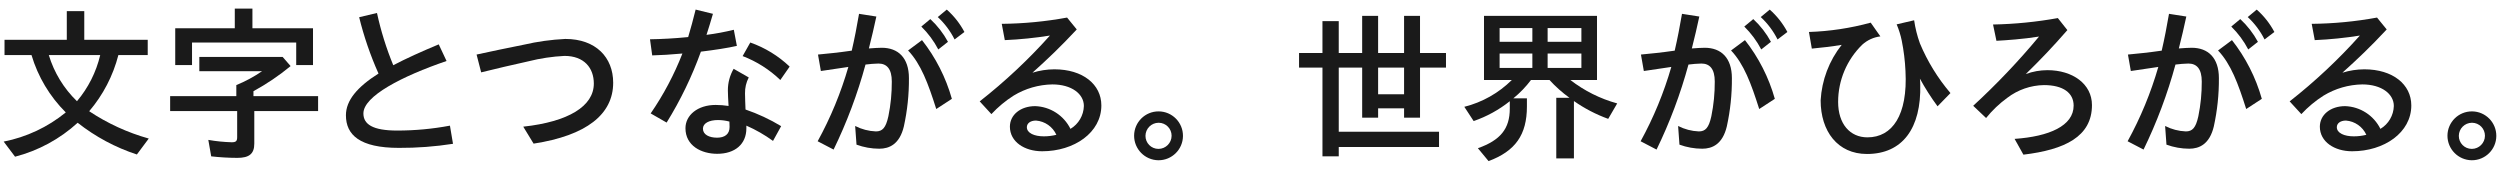 <?xml version="1.0" encoding="UTF-8"?><svg xmlns="http://www.w3.org/2000/svg" width="442" height="30" viewBox="0 0 442 30"><path d="M.65,25.034c4.028-.79,7.8-2.562,10.979-5.159-2.836-2.82-4.919-6.307-6.059-10.14H.8v-2.7h11.01V1.964h3.09v5.071h11.218v2.7h-5.189c-.942,3.66-2.706,7.056-5.16,9.93,3.235,2.151,6.789,3.781,10.53,4.829l-2.1,2.82c-3.792-1.241-7.335-3.14-10.468-5.61-3.146,2.872-6.947,4.932-11.071,6l-2.01-2.67ZM17.719,9.735h-9.09c.936,3.1,2.651,5.909,4.981,8.159,1.991-2.359,3.399-5.154,4.109-8.159" fill="#1a1a1a"/><path d="M37.34,27.643l-.51-2.91c1.368.242,2.752.382,4.14.42.75,0,.96-.21.96-.9v-4.619h-11.849v-2.64h11.7v-1.95c1.603-.655,3.131-1.48,4.559-2.46h-11.1v-2.52h14.729l1.41,1.619c-2.042,1.688-4.242,3.175-6.569,4.441v.87h11.429v2.64h-11.28v5.759c0,1.8-.9,2.52-3,2.52-1.543-.005-3.085-.096-4.619-.27M30.98,4.994h10.53V1.515h3.119v3.479h10.71v6.51h-2.969v-3.989h-18.42v3.99h-2.97v-6.511Z" fill="#1a1a1a"/><path d="M61.16,20.384c0-2.64,2.01-5.01,5.76-7.38-1.437-3.211-2.581-6.544-3.42-9.96l3.15-.75c.686,3.159,1.649,6.251,2.88,9.24,2.279-1.2,5.01-2.429,8.039-3.69l1.381,2.94c-7.891,2.7-14.7,6.21-14.7,9.27,0,1.89,1.59,3.029,5.97,3.029,3.13,0,6.254-.29,9.33-.868l.54,3.21c-3.166.494-6.366.735-9.57.72-6.929,0-9.36-2.311-9.36-5.76" fill="#1a1a1a"/><path d="M92.51,22.394c8.009-.87,12.479-3.63,12.479-7.62,0-2.76-1.709-4.89-5.19-4.89-2.156.108-4.297.43-6.39.96-3.059.66-5.609,1.29-8.339,1.95l-.81-3.15c2.609-.569,5.34-1.14,8.34-1.739,2.415-.559,4.874-.901,7.35-1.021,5.4,0,8.46,3.271,8.46,7.74,0,5.58-4.71,9.33-14.07,10.77l-1.83-3Z" fill="#1a1a1a"/><path d="M115.039,20.054c2.273-3.302,4.156-6.855,5.611-10.59-1.981.179-3.871.3-5.34.33l-.39-2.85c2.01-.03,4.379-.15,6.749-.39.45-1.53.9-3.119,1.32-4.86l3.06.75c-.39,1.321-.75,2.55-1.14,3.72,1.626-.207,3.239-.507,4.83-.9l.54,2.849c-1.56.36-3.9.72-6.36,1.02-1.577,4.38-3.608,8.583-6.059,12.54l-2.821-1.619ZM121.19,22.663c0-2.279,2.13-4.109,5.339-4.109.763.002,1.526.062,2.28.179-.06-.989-.12-2.16-.12-2.729-.011-1.348.342-2.675,1.02-3.84l2.67,1.529c-.453.87-.68,1.84-.66,2.821,0,.929.059,1.8.09,2.849,2.199.752,4.311,1.738,6.3,2.941l-1.44,2.609c-1.468-1.067-3.047-1.972-4.71-2.7v.479c0,2.79-2.01,4.5-5.16,4.5-2.79,0-5.609-1.41-5.609-4.53M126.769,24.343c1.381,0,2.22-.63,2.22-1.891,0-.239,0-.569-.03-.96-.656-.174-1.331-.264-2.01-.269-1.589,0-2.67.57-2.67,1.53,0,1.05,1.11,1.59,2.49,1.59M131.299,9.913l1.351-2.398c2.595.912,4.967,2.364,6.96,4.259l-1.65,2.37c-1.914-1.842-4.179-3.28-6.66-4.229" fill="#1a1a1a"/><path d="M144.56,24.974c2.29-4.166,4.111-8.573,5.429-13.14-1.83.27-3.54.51-4.859.72l-.51-2.91c1.38-.119,3.93-.39,5.97-.69.48-2.07.9-4.229,1.289-6.509l3.061.479c-.391,1.861-.84,3.721-1.321,5.641.87-.061,1.651-.12,2.281-.12,2.879,0,4.8,1.769,4.8,5.369.02,2.875-.282,5.742-.9,8.55-.75,3.12-2.55,3.929-4.35,3.929-1.371-.004-2.731-.247-4.019-.719l-.24-3.3c1.136.581,2.385.909,3.66.96,1.17,0,1.769-.63,2.22-2.7.41-2.014.611-4.065.6-6.12,0-2.219-.87-3.179-2.37-3.179-.762.02-1.523.08-2.279.179-1.405,5.176-3.293,10.208-5.64,15.03l-2.822-1.47ZM160.55,8.924l2.46-1.83c2.423,3.08,4.218,6.607,5.28,10.38l-2.76,1.8c-1.44-4.53-2.7-7.949-4.98-10.35M162.89,4.695l1.59-1.321c1.254,1.16,2.308,2.518,3.12,4.021l-1.71,1.349c-.784-1.497-1.796-2.863-3-4.049M165.8,3.015l1.59-1.32c1.269,1.123,2.325,2.464,3.12,3.96l-1.74,1.319c-.744-1.488-1.75-2.829-2.97-3.959" fill="#1a1a1a"/><path d="M178.55,22.394c0-2.1,1.89-3.63,4.47-3.63,2.66.091,5.056,1.635,6.239,4.02,1.431-.855,2.326-2.383,2.37-4.05,0-2.1-2.13-3.81-5.58-3.81-2.415.043-4.775.726-6.84,1.98-1.444.918-2.765,2.017-3.93,3.27l-2.069-2.25c4.473-3.508,8.629-7.402,12.419-11.639-2.642.422-5.306.693-7.979.809l-.54-2.88c3.874-.037,7.738-.408,11.549-1.109l1.71,2.1c-2.88,3.089-5.13,5.219-7.83,7.649,1.253-.391,2.557-.593,3.87-.6,5.04,0,8.31,2.67,8.31,6.39,0,4.8-4.8,8.1-10.47,8.1-3.09,0-5.7-1.65-5.7-4.35M184.549,24.104c.748.003,1.494-.088,2.22-.271-.653-1.432-2.031-2.397-3.6-2.519-1.019,0-1.62.51-1.62,1.17,0,1.05,1.32,1.62,3,1.62" fill="#1a1a1a"/><path d="M200.51,23.984c.016-2.386,1.963-4.307,4.349-4.291,2.386.016,4.307,1.963,4.291,4.349-.016,2.386-1.963,4.307-4.349,4.291,0,0,0,0,0,0-2.381-.028-4.295-1.968-4.29-4.349M207.14,24.014c.009-1.267-1.01-2.302-2.277-2.311-.011,0-.022,0-.033,0-1.271.011-2.299,1.04-2.31,2.311-.01,1.266,1.008,2.3,2.274,2.31.012,0,.024,0,.036,0,1.271-.011,2.299-1.039,2.31-2.31" fill="#1a1a1a"/><path d="M233.81,11.955h-4.139v-2.58h4.139V3.735h2.88v5.64h4.14V2.805h2.82v6.57h4.59V2.805h2.819v6.57h4.591v2.58h-4.59v8.849h-2.82v-1.65h-4.59v1.65h-2.82v-8.849h-4.14v11.339h17.73v2.7h-17.73v1.65h-2.88v-15.689ZM248.24,11.955h-4.59v4.71h4.59v-4.71Z" fill="#1a1a1a"/><path d="M261.291,26.204c3.99-1.41,5.639-3.449,5.639-6.99v-1.32c-1.914,1.525-4.075,2.712-6.389,3.51l-1.65-2.52c3.175-.797,6.076-2.435,8.4-4.74h-4.92V2.805h19.979v11.339h-4.71c2.463,1.908,5.276,3.314,8.28,4.14l-1.59,2.73c-2.15-.779-4.187-1.838-6.06-3.15v10.14h-3.12v-10.709h2.34c-1.285-.926-2.471-1.982-3.54-3.151h-3.27c-.906,1.202-1.954,2.289-3.12,3.24h2.4v1.44c0,5.01-2.04,7.889-6.781,9.66l-1.888-2.28ZM270.921,4.964h-5.79v2.431h5.79v-2.431ZM270.921,9.464h-5.79v2.551h5.79v-2.551ZM279.59,4.964h-5.97v2.431h5.97v-2.431ZM279.59,9.464h-5.97v2.551h5.97v-2.551Z" fill="#1a1a1a"/><path d="M290.06,24.974c2.29-4.166,4.111-8.573,5.429-13.14-1.83.27-3.54.51-4.859.72l-.511-2.91c1.38-.119,3.93-.39,5.97-.69.481-2.07.9-4.229,1.29-6.509l3.061.479c-.391,1.861-.841,3.721-1.321,5.641.87-.061,1.65-.12,2.281-.12,2.879,0,4.8,1.769,4.8,5.369.02,2.875-.282,5.742-.9,8.55-.75,3.12-2.55,3.929-4.35,3.929-1.372-.004-2.732-.248-4.02-.719l-.239-3.3c1.136.581,2.384.909,3.659.96,1.17,0,1.77-.63,2.221-2.7.41-2.014.611-4.065.6-6.12,0-2.219-.87-3.179-2.37-3.179-.762.02-1.523.08-2.279.179-1.405,5.176-3.294,10.208-5.641,15.03l-2.821-1.47ZM306.05,8.924l2.46-1.83c2.423,3.08,4.217,6.607,5.279,10.38l-2.76,1.8c-1.439-4.53-2.7-7.949-4.979-10.35M308.39,4.695l1.59-1.321c1.253,1.161,2.307,2.519,3.12,4.021l-1.71,1.349c-.784-1.497-1.797-2.863-3-4.049M311.3,3.015l1.59-1.32c1.269,1.123,2.325,2.464,3.12,3.96l-1.74,1.319c-.744-1.487-1.75-2.829-2.97-3.959" fill="#1a1a1a"/><path d="M321.89,17.744c.199-3.576,1.498-7.003,3.72-9.811-1.65.271-3.87.54-5.28.661l-.51-2.94c3.692-.123,7.357-.677,10.92-1.65l1.71,2.43c-1.196.146-2.318.66-3.21,1.47-2.723,2.659-4.259,6.304-4.26,10.11,0,3.87,2.07,6.269,5.189,6.269,4.38,0,7.14-3.9,6.72-11.729-.083-1.804-.304-3.599-.66-5.37-.203-.987-.505-1.952-.9-2.879l3.09-.721c.201,1.391.543,2.758,1.02,4.08,1.335,3.191,3.157,6.156,5.4,8.79l-2.28,2.34c-1.15-1.557-2.192-3.191-3.12-4.89.03.329.06.659.06.989.21,7.8-3.15,12.33-9.42,12.33-5.189,0-8.189-4.02-8.189-9.479" fill="#1a1a1a"/><path d="M356.18,24.554c6.12-.42,10.439-2.311,10.439-5.88,0-2.25-1.859-3.63-5.25-3.63-2.344.039-4.615.828-6.479,2.25-1.402,1.019-2.663,2.22-3.75,3.57l-2.279-2.16c4.149-3.815,8.037-7.904,11.638-12.24-2.789.45-5.849.66-7.529.75l-.6-2.88c3.844-.073,7.676-.454,11.459-1.139l1.681,2.13c-2.58,2.969-4.8,5.279-7.351,7.769,1.22-.451,2.51-.684,3.811-.689,4.47,0,7.89,2.429,7.89,6.179,0,5.579-4.83,7.89-12.12,8.76l-1.56-2.79Z" fill="#1a1a1a"/><path d="M376.161,24.974c2.29-4.166,4.111-8.573,5.429-13.14-1.83.27-3.54.51-4.859.72l-.511-2.91c1.38-.119,3.93-.39,5.97-.69.481-2.07.9-4.229,1.29-6.509l3.061.479c-.391,1.861-.841,3.721-1.321,5.641.87-.061,1.65-.12,2.281-.12,2.879,0,4.8,1.769,4.8,5.369.02,2.875-.282,5.742-.9,8.55-.75,3.12-2.55,3.929-4.35,3.929-1.372-.004-2.732-.248-4.02-.719l-.239-3.3c1.136.581,2.384.909,3.659.96,1.17,0,1.77-.63,2.221-2.7.41-2.014.611-4.065.6-6.12,0-2.219-.87-3.179-2.37-3.179-.762.02-1.523.08-2.279.179-1.405,5.176-3.294,10.208-5.641,15.03l-2.821-1.47ZM392.15,8.924l2.46-1.83c2.423,3.08,4.217,6.607,5.279,10.38l-2.76,1.8c-1.439-4.53-2.7-7.949-4.979-10.35M394.49,4.695l1.59-1.321c1.253,1.161,2.307,2.519,3.12,4.021l-1.71,1.349c-.784-1.497-1.797-2.863-3-4.049M397.4,3.015l1.59-1.32c1.269,1.123,2.325,2.464,3.12,3.96l-1.74,1.319c-.744-1.487-1.75-2.829-2.97-3.959" fill="#1a1a1a"/><path d="M410.15,22.394c0-2.1,1.89-3.63,4.47-3.63,2.661.091,5.056,1.635,6.239,4.02,1.431-.855,2.326-2.383,2.37-4.05,0-2.1-2.13-3.81-5.58-3.81-2.415.043-4.775.726-6.839,1.98-1.445.918-2.766,2.017-3.931,3.27l-2.069-2.25c4.473-3.508,8.629-7.402,12.419-11.639-2.642.422-5.306.693-7.979.809l-.54-2.88c3.874-.037,7.738-.408,11.549-1.109l1.71,2.1c-2.88,3.089-5.13,5.219-7.83,7.649,1.253-.391,2.557-.593,3.87-.6,5.04,0,8.31,2.67,8.31,6.39,0,4.8-4.8,8.1-10.47,8.1-3.09,0-5.7-1.65-5.7-4.35M416.149,24.104c.748.003,1.494-.088,2.22-.271-.653-1.432-2.031-2.396-3.6-2.519-1.019,0-1.619.51-1.619,1.17,0,1.05,1.319,1.62,3,1.62" fill="#1a1a1a"/><path d="M432.71,23.984c.016-2.386,1.963-4.307,4.349-4.291,2.386.016,4.307,1.963,4.291,4.349s-1.963,4.307-4.349,4.291c0,0,0,0,0,0-2.381-.028-4.295-1.968-4.29-4.349M439.34,24.014c.01-1.266-1.009-2.301-2.275-2.311-.012,0-.023,0-.035,0-1.271.012-2.299,1.04-2.31,2.311-.01,1.266,1.008,2.3,2.274,2.31.012,0,.024,0,.036,0,1.271-.011,2.299-1.039,2.31-2.31" fill="#1a1a1a"/></svg>